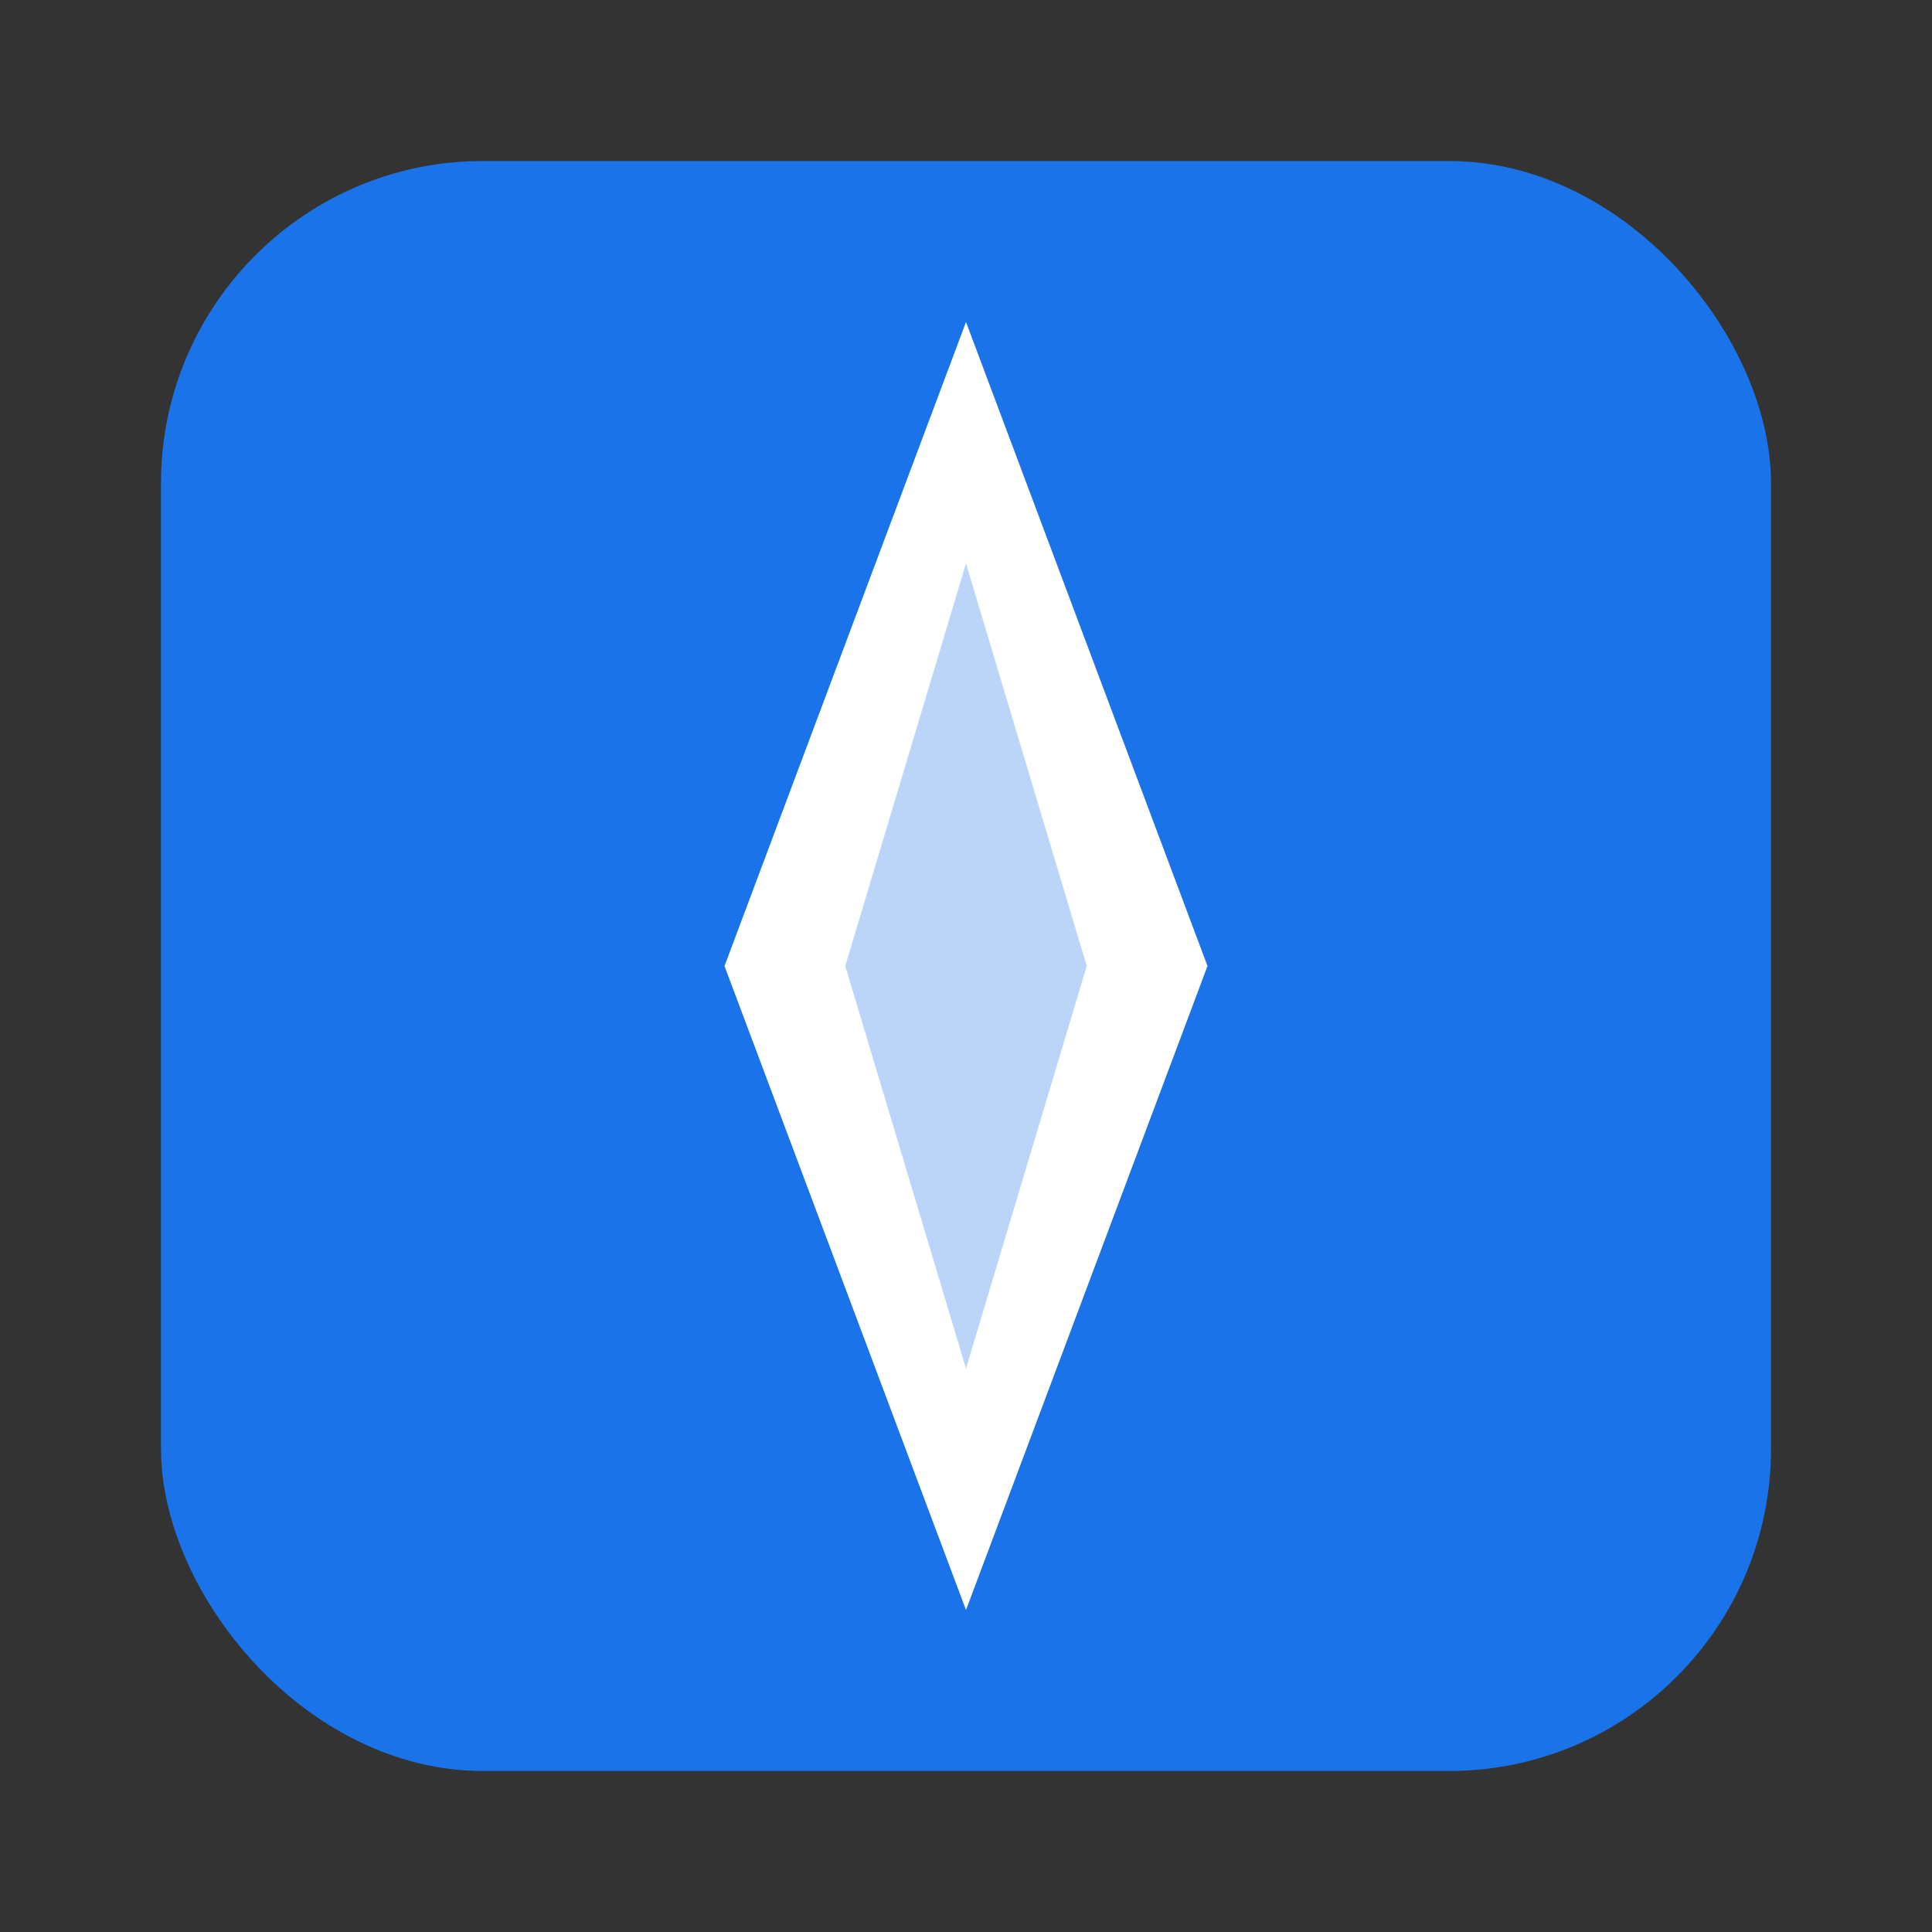 <?xml version="1.0" encoding="UTF-8"?>
<svg width="48" height="48" viewBox="0 0 48 48" fill="none" xmlns="http://www.w3.org/2000/svg">
  <rect x="0" y="0" width="48" height="48" fill="#333333" stroke="none"/>
  <rect x="4" y="4" width="40" height="40" rx="8" fill="#1A73E8"/>
  <path d="M24 8L30 24L24 40L18 24L24 8Z" fill="white"/>
  <path d="M24 14L27 24L24 34L21 24L24 14Z" fill="#1A73E8" opacity="0.3"/>
</svg>